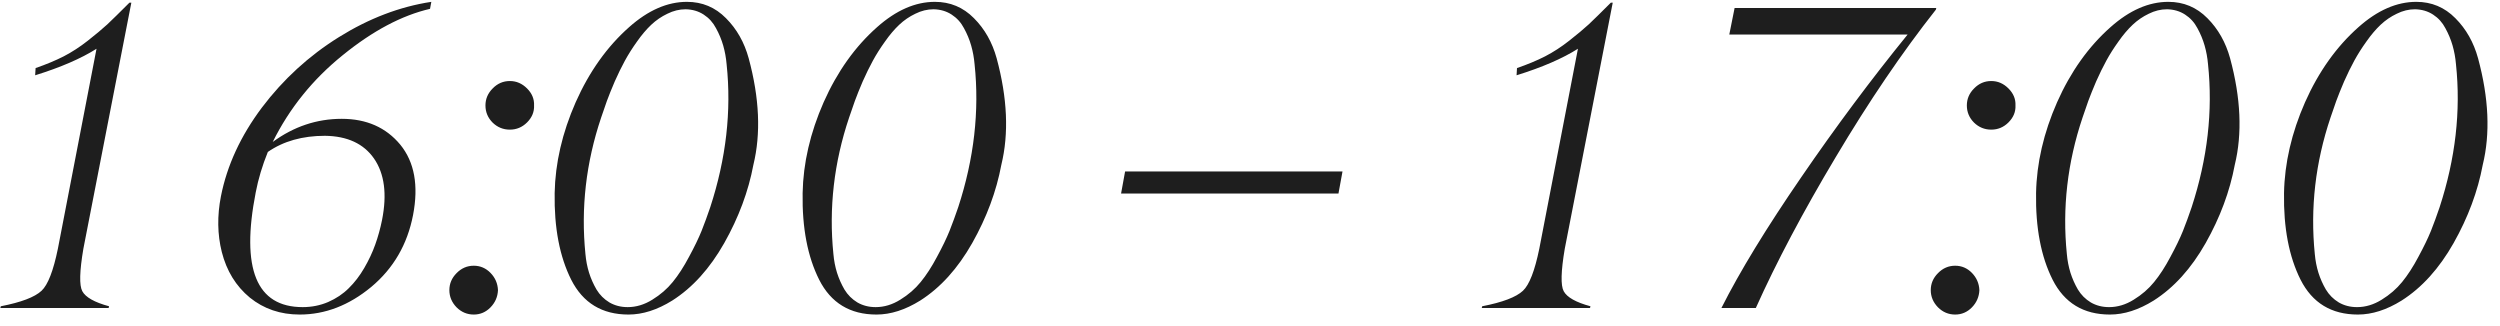 <?xml version="1.0" encoding="UTF-8"?> <svg xmlns="http://www.w3.org/2000/svg" width="138" height="18" viewBox="0 0 138 18" fill="none"><path d="M6.02 16.906L5.996 17H0.02L0.043 16.906C1.168 16.688 1.918 16.402 2.293 16.051C2.645 15.723 2.945 14.949 3.195 13.73L5.328 2.691C4.477 3.23 3.348 3.719 1.941 4.156L1.965 3.758C2.551 3.555 3.066 3.34 3.512 3.113C3.965 2.879 4.41 2.59 4.848 2.246C5.285 1.902 5.645 1.602 5.926 1.344C6.207 1.078 6.613 0.68 7.145 0.148H7.25L4.602 13.73C4.391 14.973 4.371 15.754 4.543 16.074C4.723 16.41 5.215 16.688 6.02 16.906ZM16.707 16.953C17.207 16.953 17.676 16.859 18.113 16.672C18.559 16.477 18.938 16.223 19.25 15.91C19.57 15.598 19.855 15.227 20.105 14.797C20.355 14.367 20.559 13.934 20.715 13.496C20.871 13.059 20.996 12.605 21.09 12.137C21.371 10.715 21.223 9.586 20.645 8.75C20.074 7.93 19.172 7.512 17.938 7.496C16.695 7.496 15.645 7.793 14.785 8.387C14.48 9.137 14.258 9.879 14.117 10.613C13.289 14.84 14.152 16.953 16.707 16.953ZM15.055 7.836C16.219 6.984 17.488 6.559 18.863 6.559C20.23 6.559 21.309 7.035 22.098 7.988C22.879 8.949 23.113 10.242 22.801 11.867C22.488 13.492 21.719 14.816 20.492 15.84C19.266 16.855 17.949 17.363 16.543 17.363C15.48 17.363 14.562 17.051 13.789 16.426C13.023 15.793 12.508 14.953 12.242 13.906C12 12.938 11.984 11.914 12.195 10.836C12.531 9.133 13.285 7.5 14.457 5.938C15.637 4.375 17.055 3.078 18.711 2.047C20.367 1.016 22.066 0.367 23.809 0.102L23.738 0.488C22.184 0.848 20.578 1.699 18.922 3.043C17.266 4.379 15.977 5.977 15.055 7.836ZM29.48 5.82C29.496 6.172 29.367 6.484 29.094 6.758C28.828 7.023 28.512 7.156 28.145 7.156C27.777 7.156 27.461 7.027 27.195 6.77C26.93 6.504 26.797 6.188 26.797 5.82C26.797 5.461 26.93 5.148 27.195 4.883C27.461 4.609 27.777 4.473 28.145 4.473C28.504 4.473 28.82 4.609 29.094 4.883C29.367 5.156 29.496 5.469 29.48 5.82ZM27.488 16.016C27.473 16.383 27.336 16.699 27.078 16.965C26.82 17.23 26.512 17.363 26.152 17.363C25.785 17.363 25.469 17.23 25.203 16.965C24.938 16.691 24.805 16.375 24.805 16.016C24.805 15.656 24.938 15.344 25.203 15.078C25.469 14.805 25.785 14.668 26.152 14.668C26.512 14.668 26.82 14.801 27.078 15.066C27.336 15.332 27.473 15.648 27.488 16.016ZM34.648 16.953C35.117 16.953 35.57 16.816 36.008 16.543C36.453 16.27 36.828 15.945 37.133 15.57C37.445 15.188 37.746 14.723 38.035 14.176C38.332 13.629 38.562 13.152 38.727 12.746C38.891 12.332 39.051 11.895 39.207 11.434C40.082 8.754 40.383 6.125 40.109 3.547C40.078 3.188 40.016 2.844 39.922 2.516C39.828 2.188 39.695 1.867 39.523 1.555C39.359 1.242 39.133 0.992 38.844 0.805C38.555 0.617 38.223 0.52 37.848 0.512C37.504 0.512 37.168 0.594 36.84 0.758C36.512 0.914 36.215 1.117 35.949 1.367C35.684 1.617 35.422 1.926 35.164 2.293C34.906 2.652 34.684 3.004 34.496 3.348C34.309 3.691 34.121 4.074 33.934 4.496C33.754 4.918 33.609 5.277 33.5 5.574C33.398 5.863 33.293 6.168 33.184 6.488C32.348 8.973 32.059 11.484 32.316 14.023C32.348 14.383 32.414 14.727 32.516 15.055C32.617 15.375 32.754 15.684 32.926 15.98C33.105 16.277 33.344 16.516 33.641 16.695C33.938 16.867 34.273 16.953 34.648 16.953ZM34.695 17.363C33.234 17.363 32.18 16.723 31.531 15.441C30.891 14.168 30.586 12.574 30.617 10.66C30.648 9.004 31.035 7.332 31.777 5.645C32.527 3.957 33.512 2.574 34.73 1.496C35.777 0.566 36.84 0.102 37.918 0.102C38.762 0.102 39.48 0.402 40.074 1.004C40.668 1.598 41.086 2.336 41.328 3.219C41.922 5.414 42.008 7.375 41.586 9.102C41.312 10.562 40.777 12 39.98 13.414C39.184 14.82 38.227 15.879 37.109 16.59C36.281 17.105 35.477 17.363 34.695 17.363ZM48.336 16.953C48.805 16.953 49.258 16.816 49.695 16.543C50.141 16.27 50.516 15.945 50.82 15.57C51.133 15.188 51.434 14.723 51.723 14.176C52.02 13.629 52.25 13.152 52.414 12.746C52.578 12.332 52.738 11.895 52.895 11.434C53.77 8.754 54.07 6.125 53.797 3.547C53.766 3.188 53.703 2.844 53.609 2.516C53.516 2.188 53.383 1.867 53.211 1.555C53.047 1.242 52.82 0.992 52.531 0.805C52.242 0.617 51.91 0.52 51.535 0.512C51.191 0.512 50.855 0.594 50.527 0.758C50.199 0.914 49.902 1.117 49.637 1.367C49.371 1.617 49.109 1.926 48.852 2.293C48.594 2.652 48.371 3.004 48.184 3.348C47.996 3.691 47.809 4.074 47.621 4.496C47.441 4.918 47.297 5.277 47.188 5.574C47.086 5.863 46.98 6.168 46.871 6.488C46.035 8.973 45.746 11.484 46.004 14.023C46.035 14.383 46.102 14.727 46.203 15.055C46.305 15.375 46.441 15.684 46.613 15.98C46.793 16.277 47.031 16.516 47.328 16.695C47.625 16.867 47.961 16.953 48.336 16.953ZM48.383 17.363C46.922 17.363 45.867 16.723 45.219 15.441C44.578 14.168 44.273 12.574 44.305 10.66C44.336 9.004 44.723 7.332 45.465 5.645C46.215 3.957 47.199 2.574 48.418 1.496C49.465 0.566 50.527 0.102 51.605 0.102C52.449 0.102 53.168 0.402 53.762 1.004C54.355 1.598 54.773 2.336 55.016 3.219C55.609 5.414 55.695 7.375 55.273 9.102C55 10.562 54.465 12 53.668 13.414C52.871 14.82 51.914 15.879 50.797 16.59C49.969 17.105 49.164 17.363 48.383 17.363ZM74.106 9.465L73.883 10.684H61.883L62.105 9.465H74.106ZM87.793 16.906L87.769 17H81.793L81.816 16.906C82.941 16.688 83.691 16.402 84.066 16.051C84.418 15.723 84.719 14.949 84.969 13.73L87.102 2.691C86.25 3.23 85.121 3.719 83.715 4.156L83.738 3.758C84.324 3.555 84.84 3.34 85.285 3.113C85.738 2.879 86.184 2.59 86.621 2.246C87.059 1.902 87.418 1.602 87.699 1.344C87.981 1.078 88.387 0.68 88.918 0.148H89.023L86.375 13.73C86.164 14.973 86.144 15.754 86.316 16.074C86.496 16.41 86.988 16.688 87.793 16.906ZM96.922 17H95.023C96.039 14.984 97.508 12.578 99.43 9.781C101.336 7 103.293 4.375 105.301 1.906H95.457L95.75 0.441H106.883L106.859 0.535C105.008 2.879 103.164 5.594 101.328 8.68C99.531 11.688 98.062 14.461 96.922 17ZM111.254 5.82C111.27 6.172 111.141 6.484 110.867 6.758C110.602 7.023 110.285 7.156 109.918 7.156C109.551 7.156 109.234 7.027 108.969 6.77C108.703 6.504 108.57 6.188 108.57 5.82C108.57 5.461 108.703 5.148 108.969 4.883C109.234 4.609 109.551 4.473 109.918 4.473C110.277 4.473 110.594 4.609 110.867 4.883C111.141 5.156 111.27 5.469 111.254 5.82ZM109.262 16.016C109.246 16.383 109.109 16.699 108.852 16.965C108.594 17.23 108.285 17.363 107.926 17.363C107.559 17.363 107.242 17.23 106.977 16.965C106.711 16.691 106.578 16.375 106.578 16.016C106.578 15.656 106.711 15.344 106.977 15.078C107.242 14.805 107.559 14.668 107.926 14.668C108.285 14.668 108.594 14.801 108.852 15.066C109.109 15.332 109.246 15.648 109.262 16.016ZM116.422 16.953C116.891 16.953 117.344 16.816 117.781 16.543C118.227 16.27 118.602 15.945 118.906 15.57C119.219 15.188 119.52 14.723 119.809 14.176C120.105 13.629 120.336 13.152 120.5 12.746C120.664 12.332 120.824 11.895 120.98 11.434C121.855 8.754 122.156 6.125 121.883 3.547C121.852 3.188 121.789 2.844 121.695 2.516C121.602 2.188 121.469 1.867 121.297 1.555C121.133 1.242 120.906 0.992 120.617 0.805C120.328 0.617 119.996 0.52 119.621 0.512C119.277 0.512 118.941 0.594 118.613 0.758C118.285 0.914 117.988 1.117 117.723 1.367C117.457 1.617 117.195 1.926 116.938 2.293C116.68 2.652 116.457 3.004 116.27 3.348C116.082 3.691 115.895 4.074 115.707 4.496C115.527 4.918 115.383 5.277 115.273 5.574C115.172 5.863 115.066 6.168 114.957 6.488C114.121 8.973 113.832 11.484 114.09 14.023C114.121 14.383 114.188 14.727 114.289 15.055C114.391 15.375 114.527 15.684 114.699 15.98C114.879 16.277 115.117 16.516 115.414 16.695C115.711 16.867 116.047 16.953 116.422 16.953ZM116.469 17.363C115.008 17.363 113.953 16.723 113.305 15.441C112.664 14.168 112.359 12.574 112.391 10.66C112.422 9.004 112.809 7.332 113.551 5.645C114.301 3.957 115.285 2.574 116.504 1.496C117.551 0.566 118.613 0.102 119.691 0.102C120.535 0.102 121.254 0.402 121.848 1.004C122.441 1.598 122.859 2.336 123.102 3.219C123.695 5.414 123.781 7.375 123.359 9.102C123.086 10.562 122.551 12 121.754 13.414C120.957 14.82 120 15.879 118.883 16.59C118.055 17.105 117.25 17.363 116.469 17.363ZM130.109 16.953C130.578 16.953 131.031 16.816 131.469 16.543C131.914 16.27 132.289 15.945 132.594 15.57C132.906 15.188 133.207 14.723 133.496 14.176C133.793 13.629 134.023 13.152 134.188 12.746C134.352 12.332 134.512 11.895 134.668 11.434C135.543 8.754 135.844 6.125 135.57 3.547C135.539 3.188 135.477 2.844 135.383 2.516C135.289 2.188 135.156 1.867 134.984 1.555C134.82 1.242 134.594 0.992 134.305 0.805C134.016 0.617 133.684 0.52 133.309 0.512C132.965 0.512 132.629 0.594 132.301 0.758C131.973 0.914 131.676 1.117 131.41 1.367C131.145 1.617 130.883 1.926 130.625 2.293C130.367 2.652 130.145 3.004 129.957 3.348C129.77 3.691 129.582 4.074 129.395 4.496C129.215 4.918 129.07 5.277 128.961 5.574C128.859 5.863 128.754 6.168 128.645 6.488C127.809 8.973 127.52 11.484 127.777 14.023C127.809 14.383 127.875 14.727 127.977 15.055C128.078 15.375 128.215 15.684 128.387 15.98C128.566 16.277 128.805 16.516 129.102 16.695C129.398 16.867 129.734 16.953 130.109 16.953ZM130.156 17.363C128.695 17.363 127.641 16.723 126.992 15.441C126.352 14.168 126.047 12.574 126.078 10.66C126.109 9.004 126.496 7.332 127.238 5.645C127.988 3.957 128.973 2.574 130.191 1.496C131.238 0.566 132.301 0.102 133.379 0.102C134.223 0.102 134.941 0.402 135.535 1.004C136.129 1.598 136.547 2.336 136.789 3.219C137.383 5.414 137.469 7.375 137.047 9.102C136.773 10.562 136.238 12 135.441 13.414C134.645 14.82 133.688 15.879 132.57 16.59C131.742 17.105 130.938 17.363 130.156 17.363Z" fill="#1E1E1E"></path></svg> 